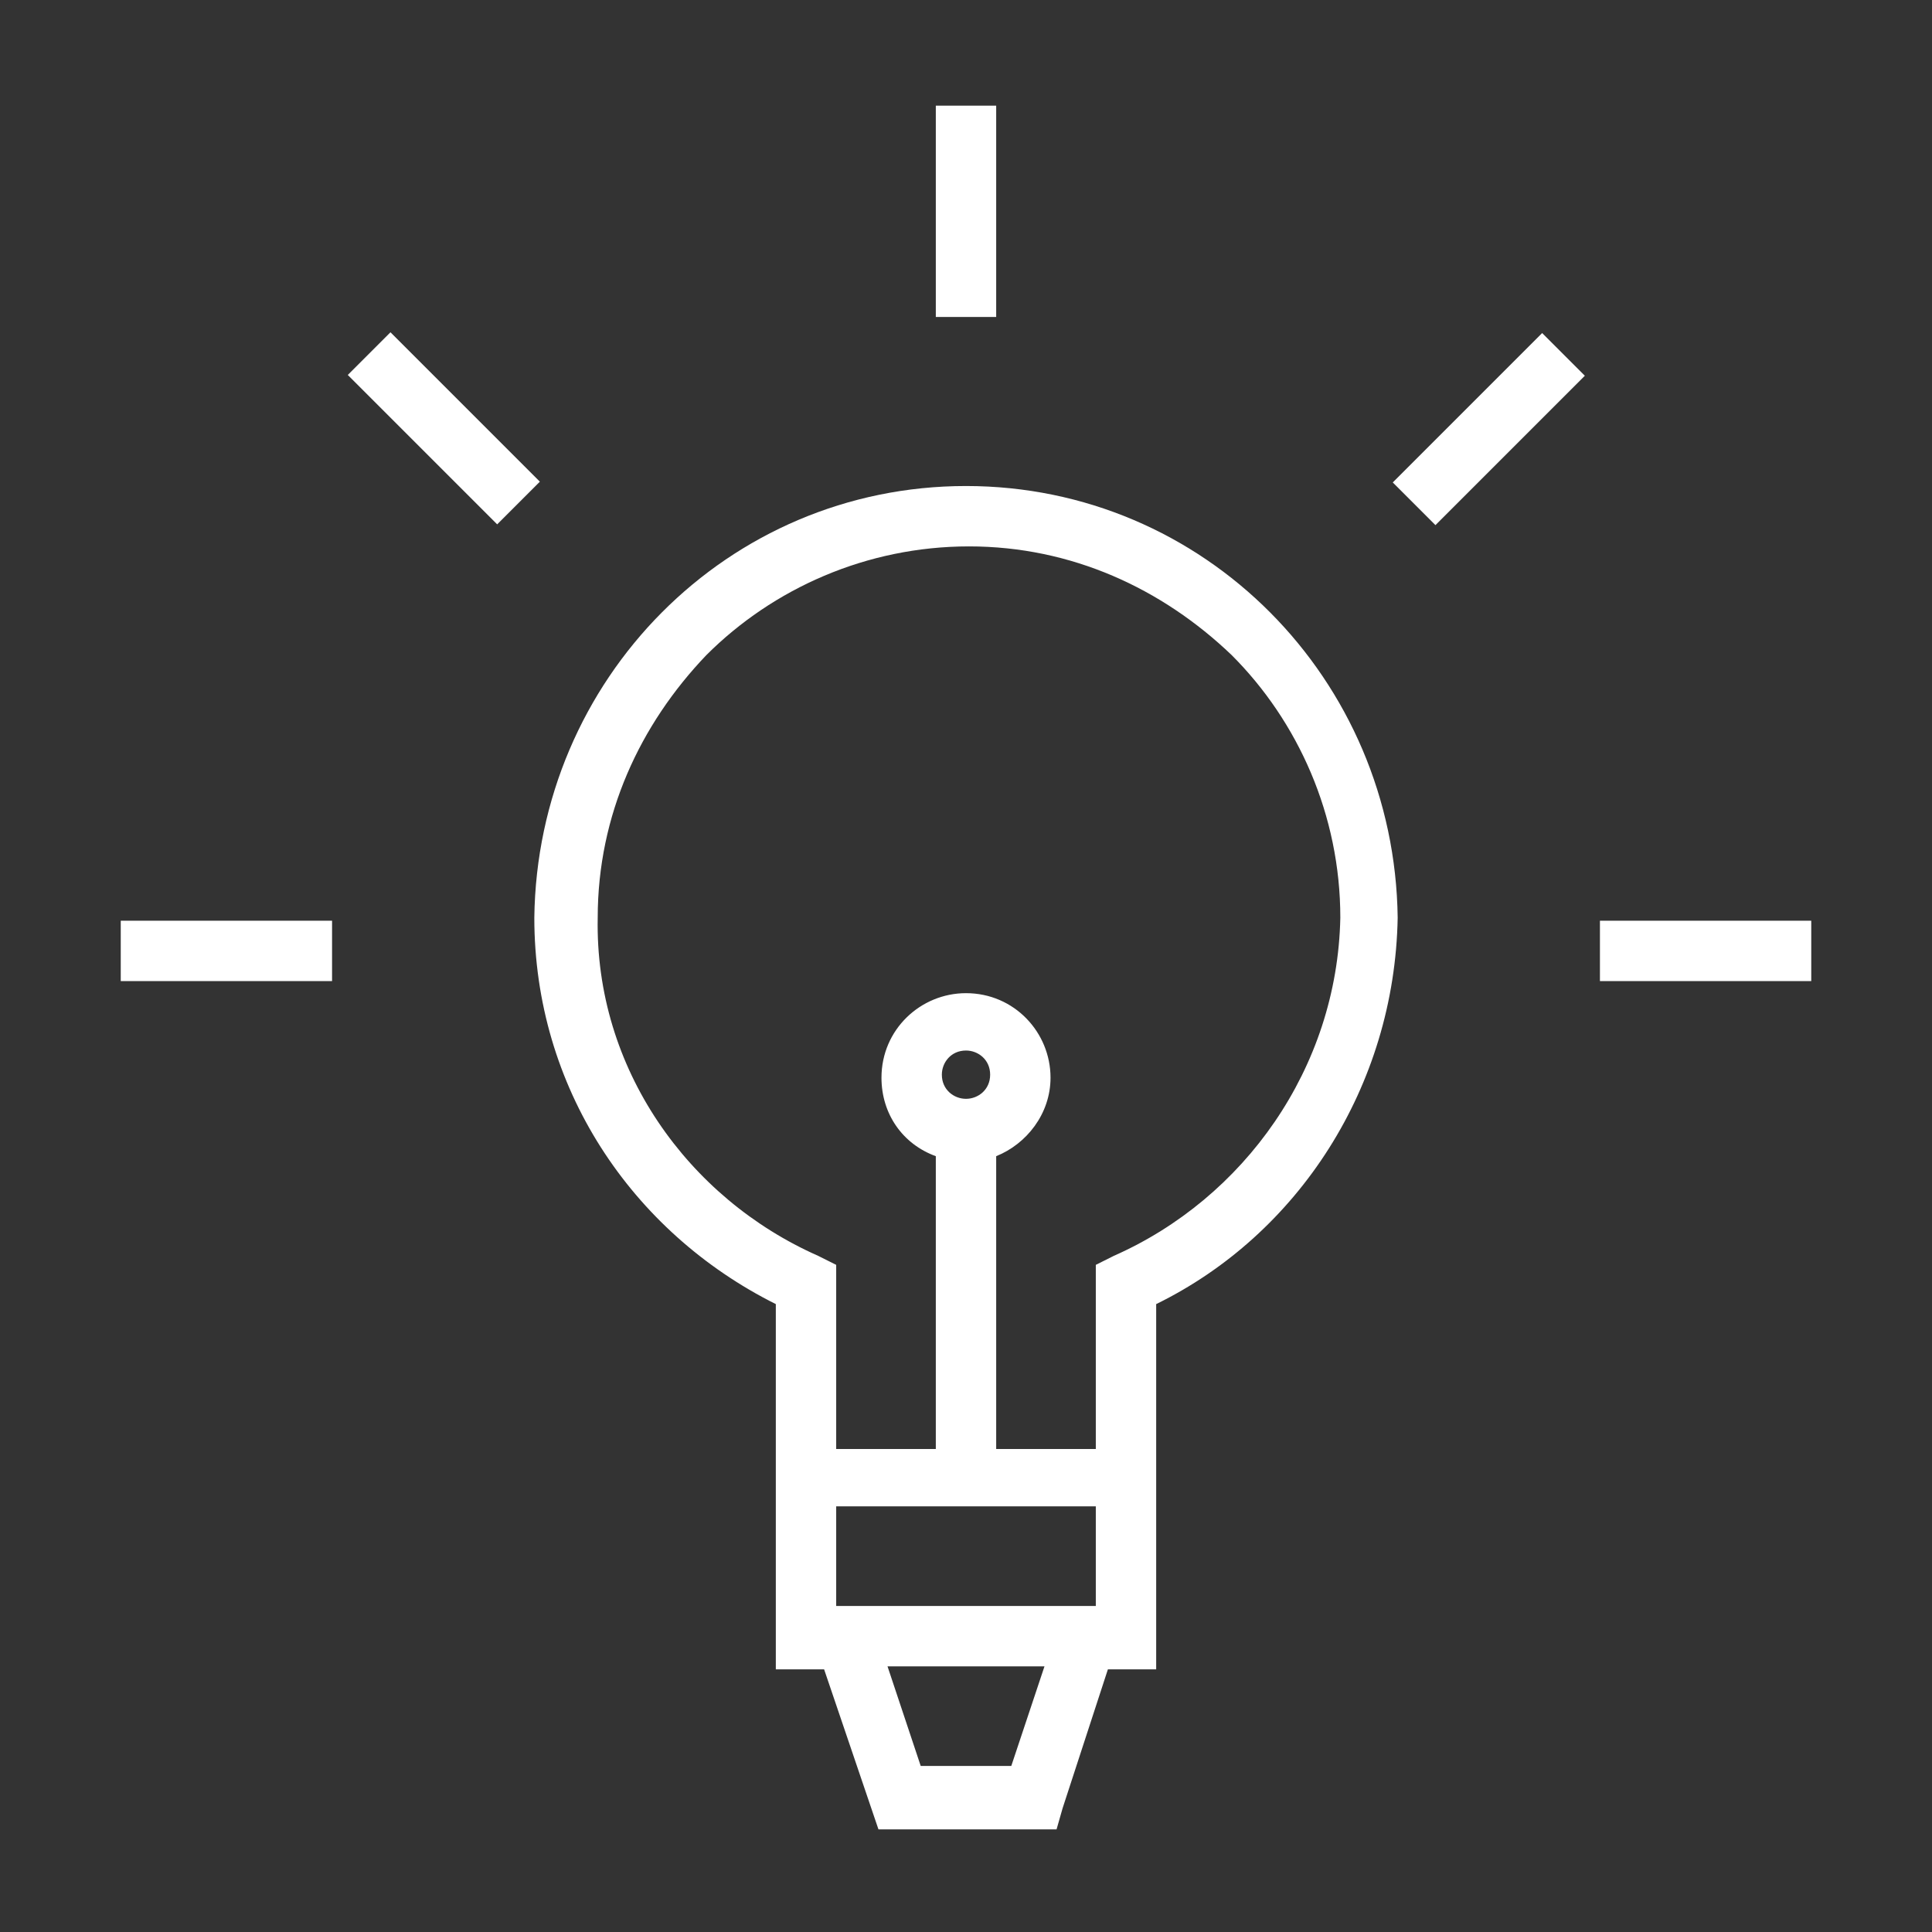 <svg width="128" height="128" viewBox="0 0 64 64" version="1.1" 
     xmlns="http://www.w3.org/2000/svg" xml:space="preserve">

  <rect x="0" y="0" width="64" height="64" fill="#333333" stroke="none"/>

  <style>
    .st0 { fill: #FFFFFF; stroke: none; }
  </style>

  <g>
    <path class="st0" d="M32,16.1c-7.9,0-14.2,6.4-14.3,14.3c0,5.6,3.2,10.4,8,12.8v4.8v2v5.3h1.6l1.8,5.3h5.9l0.2-0.7l1.5-4.6h1.6v-1v-4.3v-2v-4.8c4.7-2.3,7.9-7.2,8-12.8C46.2,22.5,39.9,16.1,32,16.1z M27.7,53.2v-3.3h8.6v3.3H27.7z M33.5,58.5h-3l-1.1-3.3h5.2L33.5,58.5z M36.9,41.6l-0.6,0.3v6.1H33v-9.7c1-0.4,1.8-1.4,1.8-2.6c0-1.5-1.2-2.8-2.8-2.8c-1.5,0-2.8,1.2-2.8,2.8c0,1.2,0.7,2.2,1.8,2.6v9.7h-3.3v-6.1l-0.6-0.3c-4.3-1.9-7.4-6.2-7.3-11.2c0-3.4,1.4-6.4,3.6-8.7c2.2-2.2,5.3-3.6,8.7-3.6c3.4,0,6.4,1.4,8.7,3.6c2.2,2.2,3.6,5.3,3.6,8.7C44.3,35.4,41.2,39.7,36.9,41.6z M32,36.4c-0.4,0-0.8-0.3-0.8-0.8c0-0.4,0.3-0.8,0.8-0.8c0.4,0,0.8,0.3,0.8,0.8C32.8,36.1,32.4,36.4,32,36.4z"/>
    <rect class="st0" x="31" y="3.5" width="2" height="7"/>
    <rect class="st0" x="53" y="30.5" width="7" height="2"/>
    <rect class="st0" x="4" y="30.5" width="7" height="2"/>
    <rect class="st0" x="45.8" y="13.2" width="7" height="2" transform="matrix(0.707 -0.707 0.707 0.707 4.424 39.03)"/>
    <rect class="st0" x="13.7" y="10.7" width="2" height="7" transform="matrix(0.707 -0.707 0.707 0.707 -5.73 14.542)"/>
  </g>
</svg>

